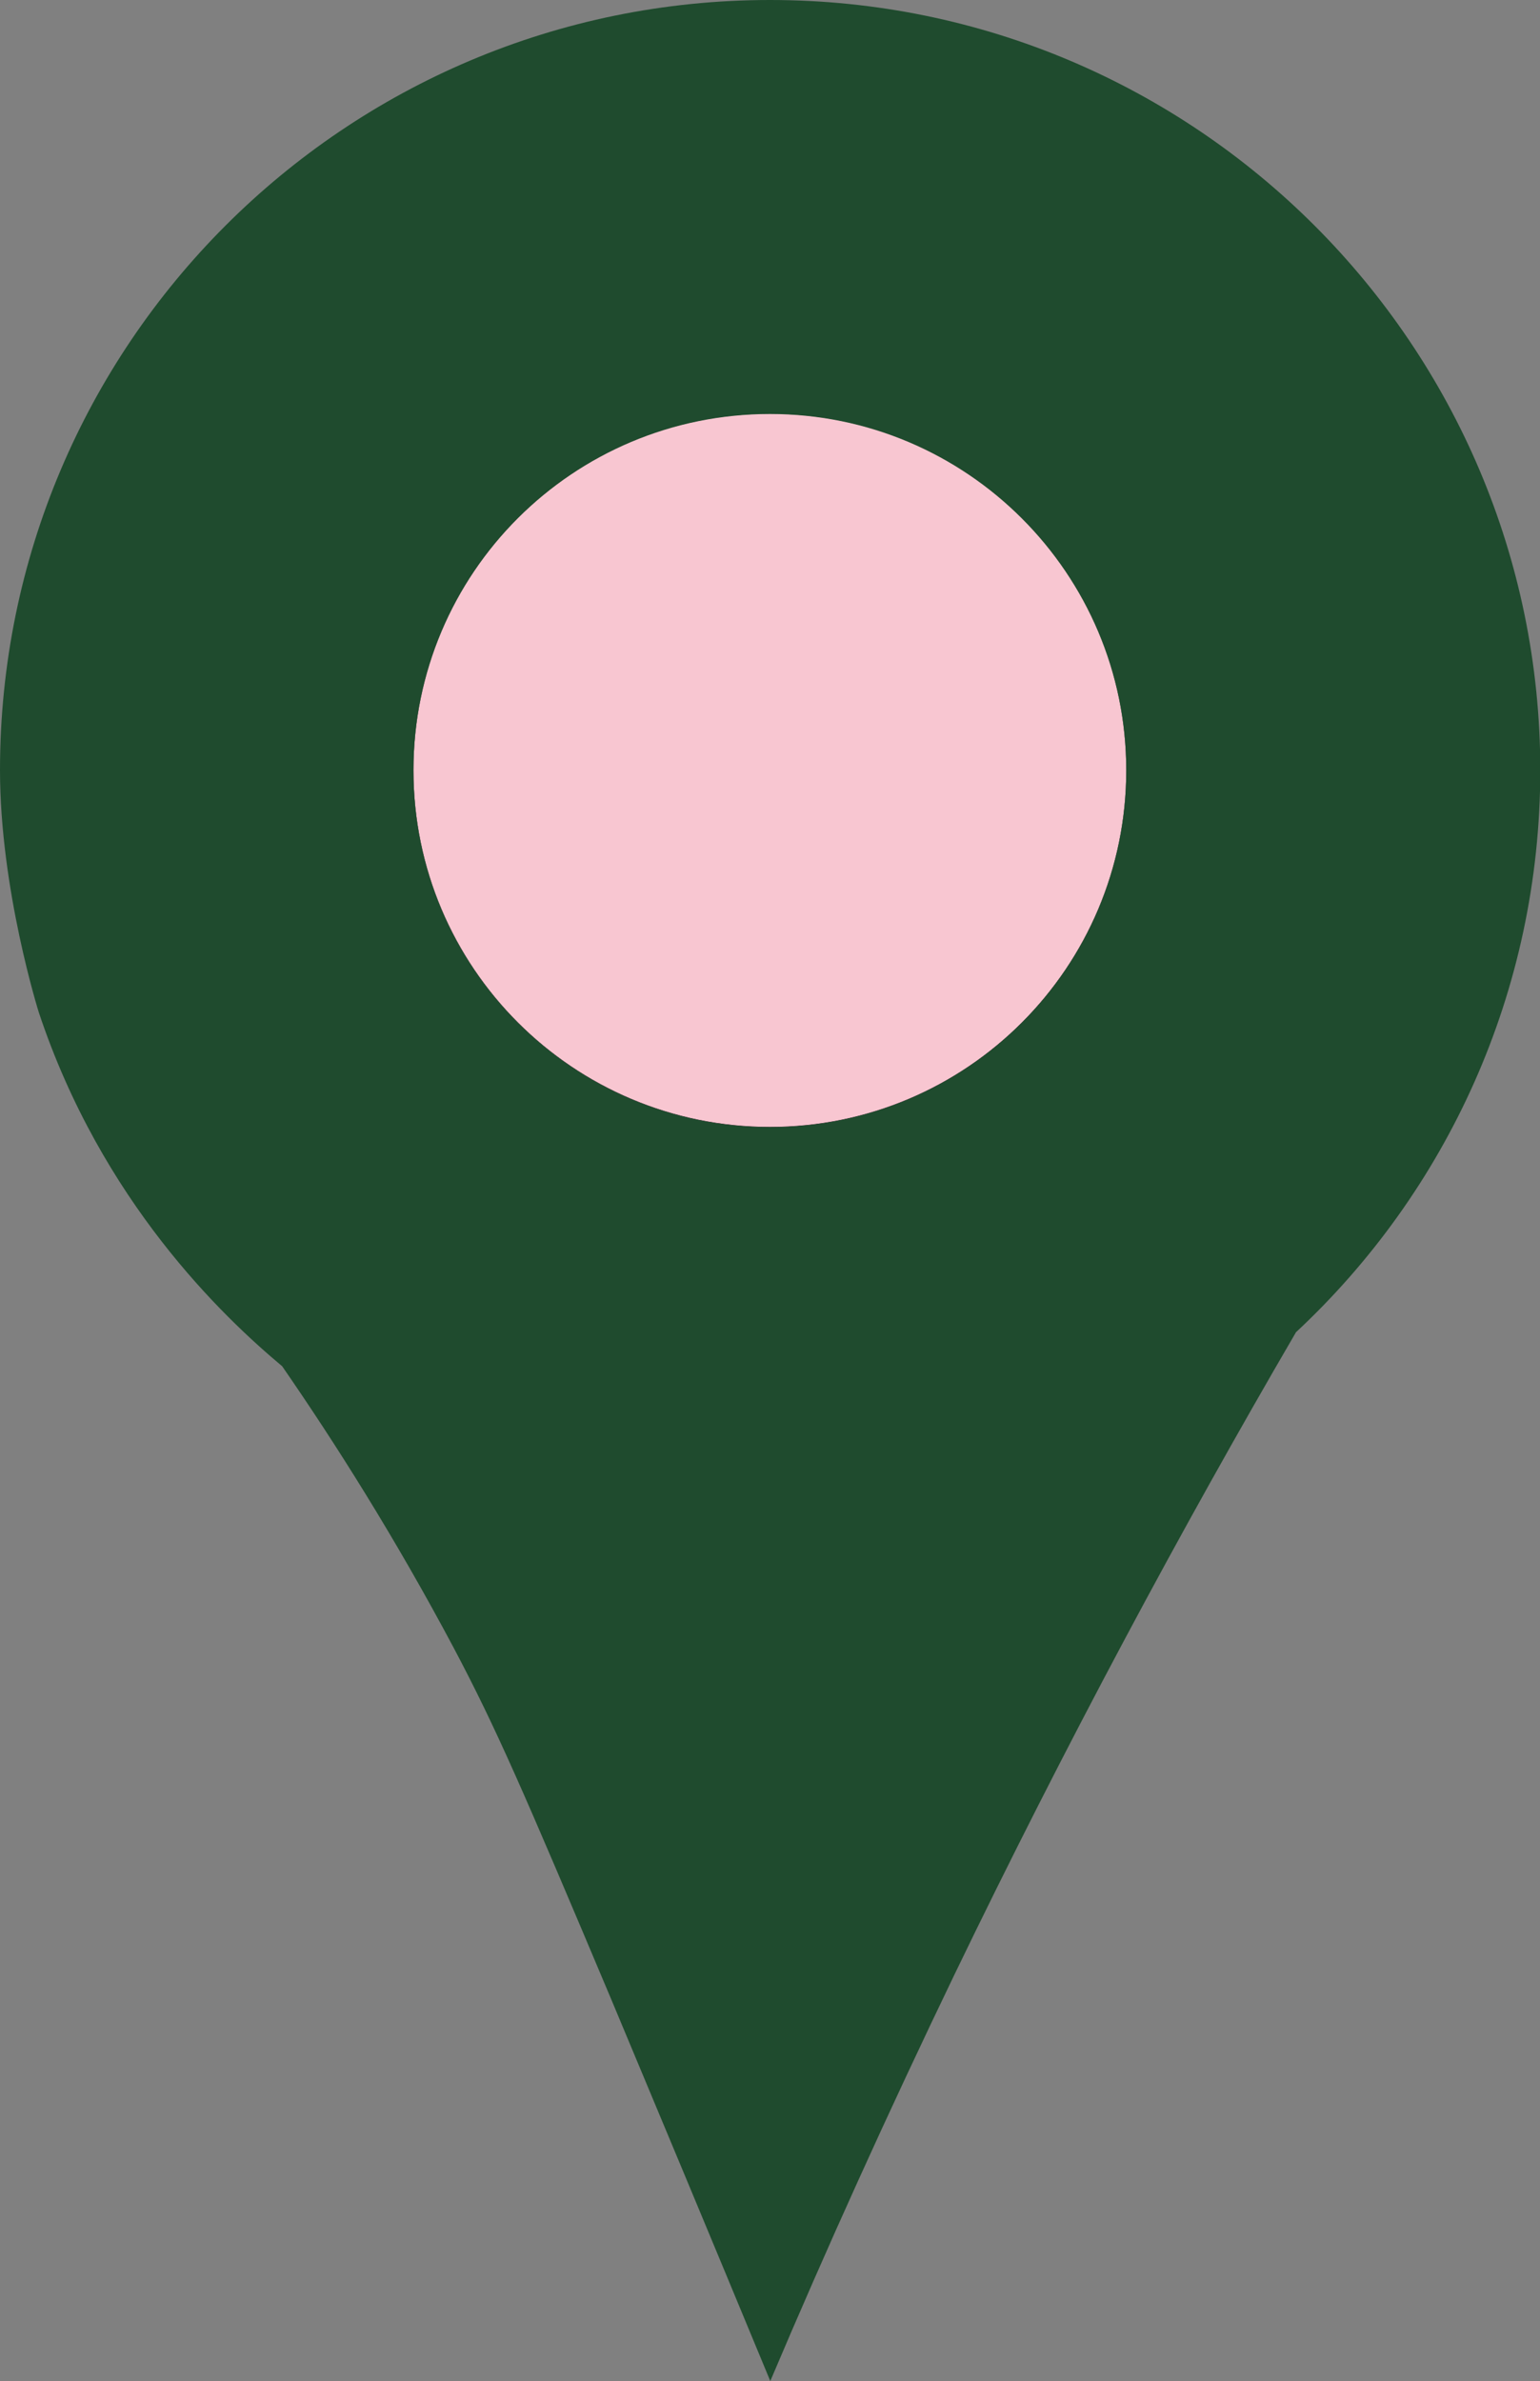<svg xmlns="http://www.w3.org/2000/svg" id="Calque_2" data-name="Calque 2" viewBox="0 0 51.96 80.29"><rect x="0" y="0" width="51.96" height="80.29" fill="#808080" stroke="none"/><defs><style> .cls-1 { fill: #1f4b2e; } .cls-2 { fill: #fff; } .cls-3 { fill: #f8c6d1; } </style></defs><g id="Calque_1-2" data-name="Calque 1"><g><g><path class="cls-2" d="M25.98,37.5c-6.36,0-11.53-5.17-11.53-11.53s5.17-11.52,11.53-11.52,11.52,5.17,11.52,11.52-5.17,11.53-11.52,11.53Z"></path><path d="M25.98,14.96c6.07,0,11.02,4.94,11.02,11.02s-4.94,11.03-11.02,11.03-11.03-4.95-11.03-11.03,4.95-11.02,11.03-11.02M25.98,13.96c-6.65,0-12.03,5.38-12.03,12.02s5.38,12.03,12.03,12.03,12.02-5.38,12.02-12.03-5.38-12.02-12.02-12.02h0Z"></path></g><path class="cls-3" d="M38,25.97c0,6.65-5.38,12.03-12.02,12.03s-12.03-5.38-12.03-12.03,5.38-12.02,12.03-12.02,12.02,5.38,12.02,12.02Z"></path><path class="cls-1" d="M25.98,0C11.63,0,0,11.63,0,25.97c0,4.03,1.31,8.17,1.31,8.17,2.12,6.37,6.2,10.25,8.21,11.93,1.79,2.59,3.8,5.76,5.79,9.5,1.43,2.7,2.35,4.82,5.31,11.84,1.47,3.51,3.29,7.86,5.37,12.88,1.89-4.46,3.97-9.05,6.23-13.74,3.75-7.76,7.62-14.96,11.48-21.58.01-.01.01-.02.02-.04,5.08-4.73,8.25-11.48,8.25-18.97C51.96,11.63,40.33,0,25.98,0ZM25.98,13.96c6.63,0,12.02,5.38,12.02,12.02s-5.38,12.03-12.02,12.03-12.03-5.38-12.03-12.03,5.38-12.02,12.03-12.02Z"></path></g></g></svg>